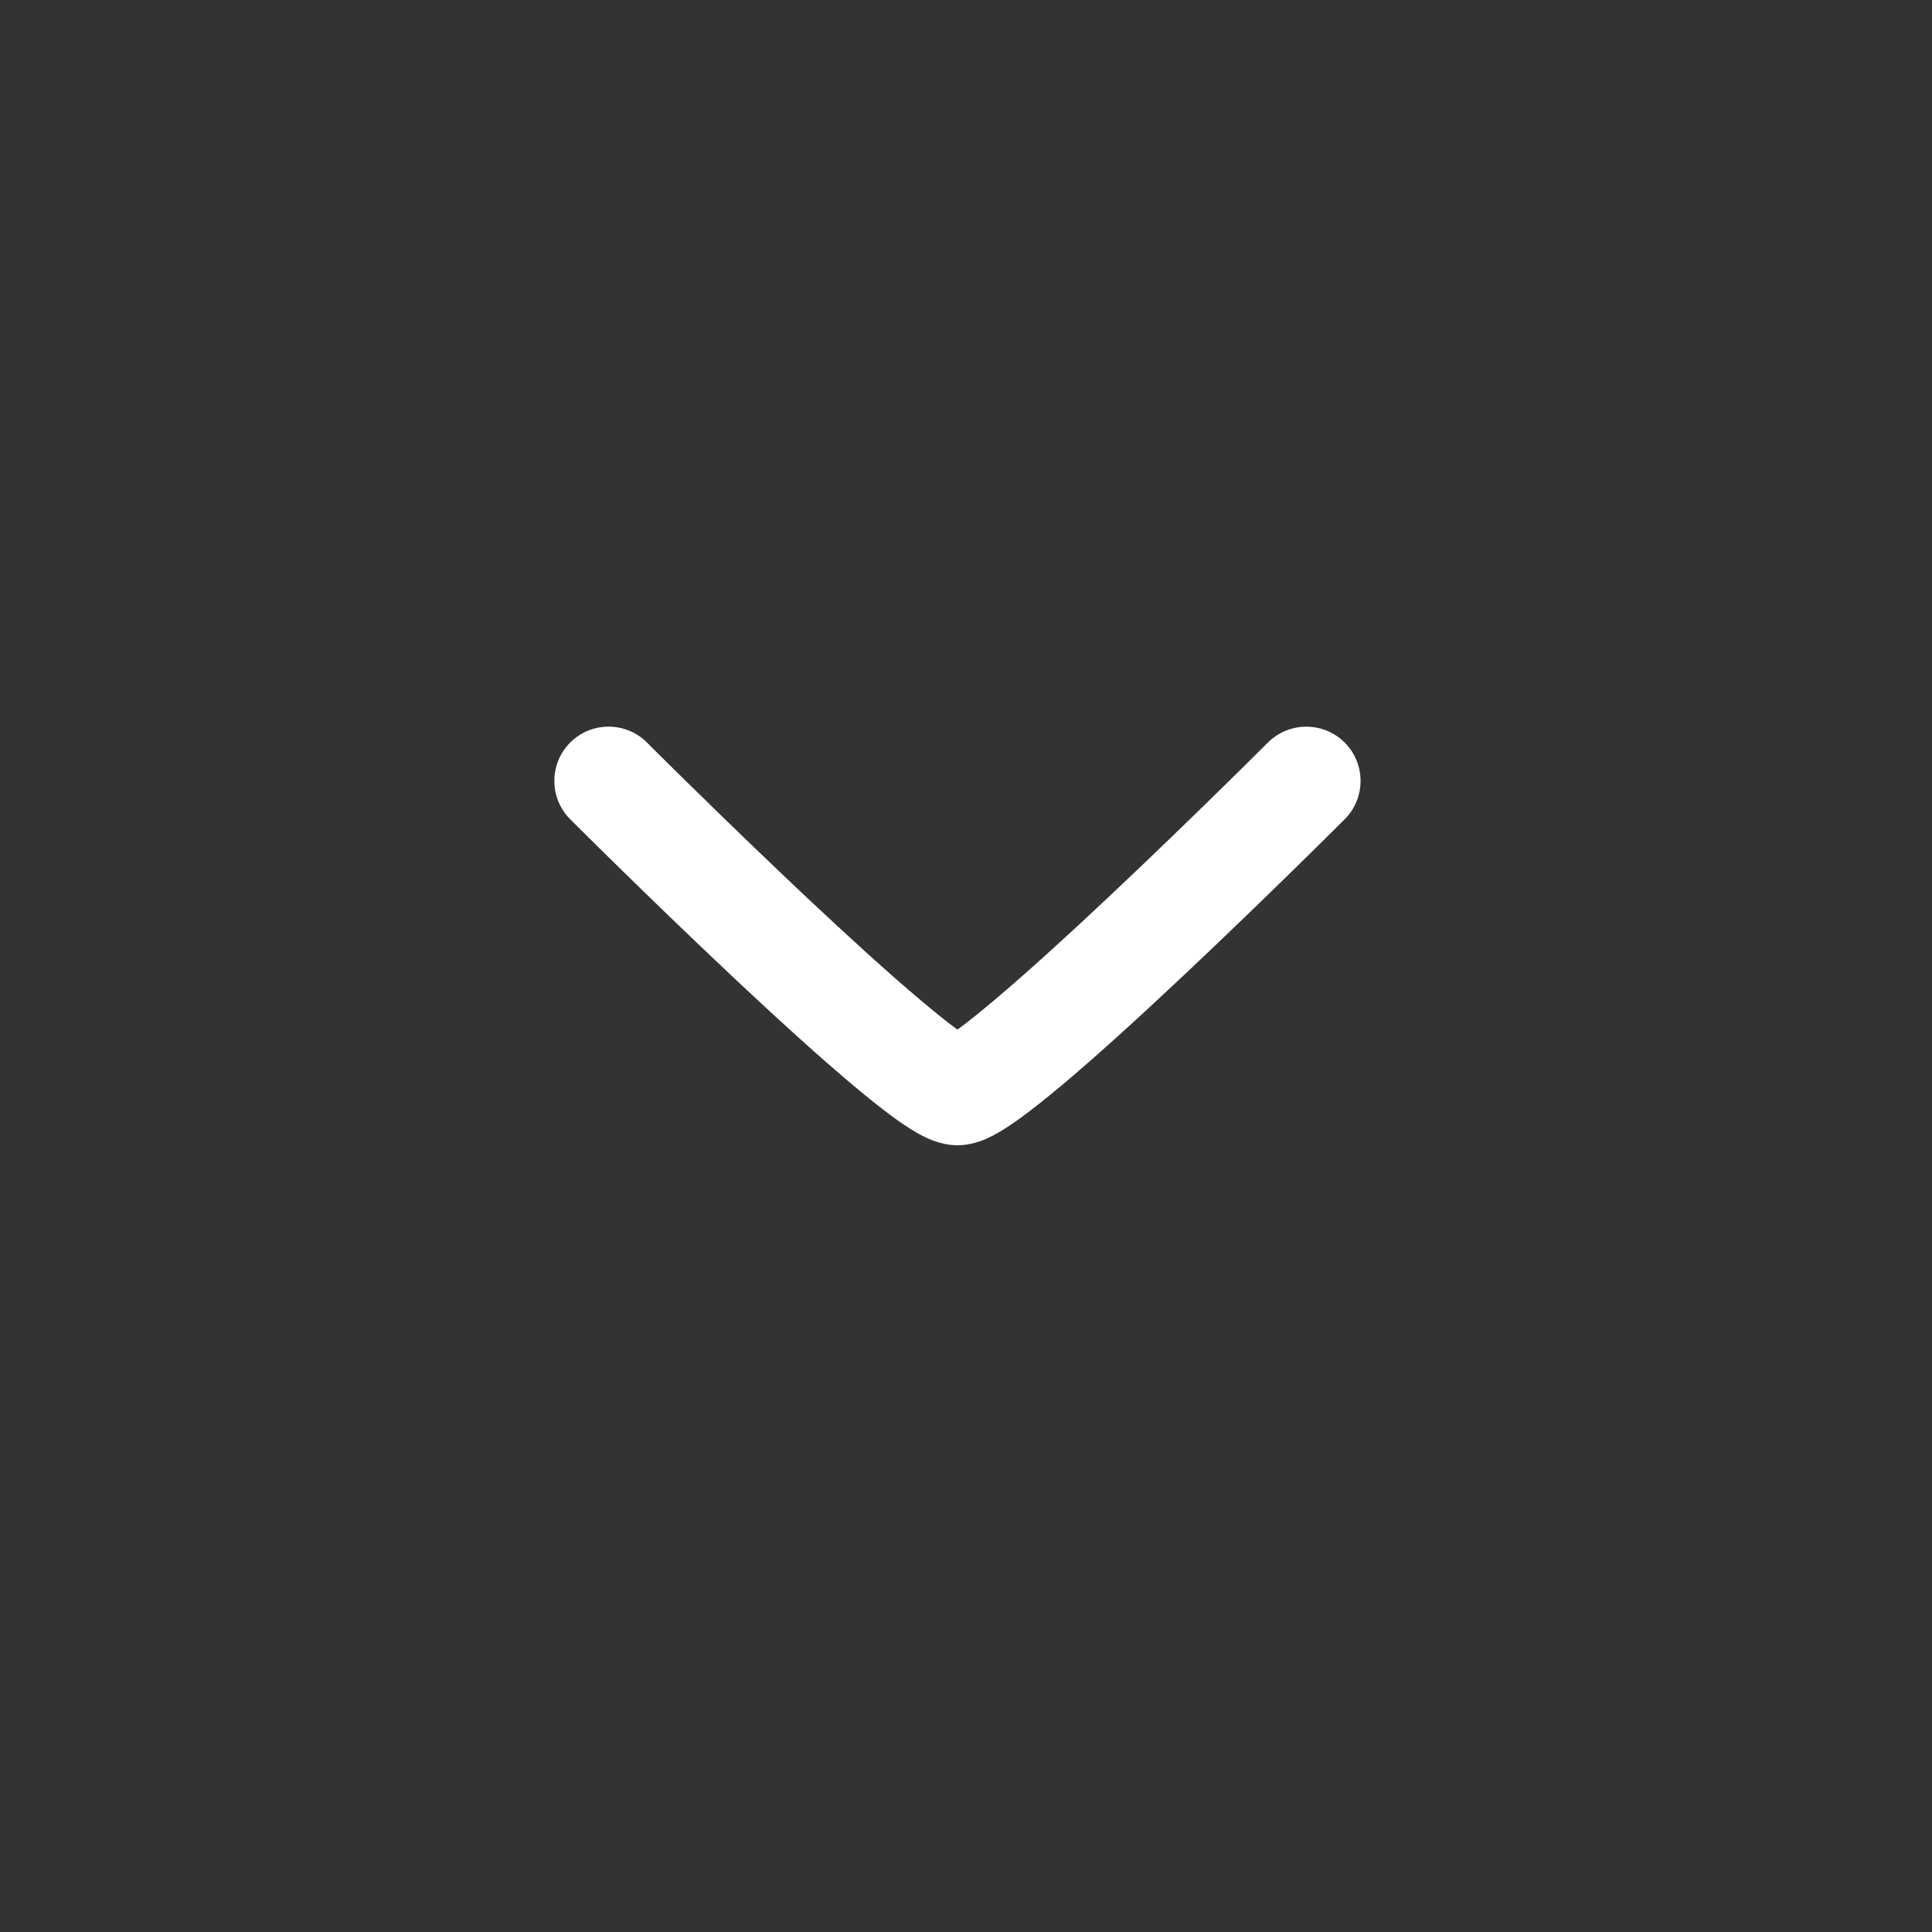 <svg width="27" height="27" viewBox="0 0 27 27" fill="none" xmlns="http://www.w3.org/2000/svg">
<rect x="0" y="0" width="27" height="27" fill="#333333" stroke="none"/>
<path fill-rule="evenodd" clip-rule="evenodd" d="M18.792 10.377C19.088 10.673 19.088 11.153 18.792 11.45L18.322 10.98C18.792 11.45 18.792 11.45 18.792 11.45L18.742 11.499L18.602 11.638C18.482 11.758 18.309 11.928 18.101 12.132C17.684 12.54 17.121 13.086 16.541 13.632C15.962 14.177 15.358 14.73 14.859 15.15C14.611 15.358 14.377 15.545 14.178 15.683C14.08 15.751 13.975 15.819 13.872 15.872C13.802 15.908 13.611 16.005 13.38 16.005C13.149 16.005 12.959 15.908 12.889 15.872C12.785 15.819 12.681 15.751 12.582 15.683C12.384 15.545 12.149 15.358 11.902 15.15C11.403 14.73 10.799 14.177 10.22 13.632C9.64 13.086 9.077 12.54 8.66 12.132C8.452 11.928 8.279 11.758 8.159 11.638L8.019 11.499L7.97 11.45L7.969 11.45C7.969 11.45 7.969 11.45 8.505 10.913L9.042 10.377L9.089 10.425L9.226 10.561C9.345 10.679 9.515 10.847 9.722 11.049C10.134 11.453 10.689 11.991 11.259 12.528C11.832 13.067 12.412 13.597 12.879 13.989C13.078 14.157 13.247 14.292 13.38 14.389C13.514 14.292 13.683 14.157 13.882 13.989C14.348 13.597 14.929 13.067 15.501 12.528C16.072 11.991 16.627 11.453 17.039 11.049C17.245 10.847 17.416 10.679 17.534 10.561L17.671 10.425L17.718 10.378C18.015 10.082 18.495 10.081 18.792 10.377ZM13.177 14.524C13.157 14.532 13.156 14.535 13.177 14.524C13.177 14.524 13.176 14.524 13.177 14.524ZM7.969 10.377C8.265 10.081 8.745 10.081 9.042 10.377L8.505 10.913L7.969 11.45C7.673 11.153 7.673 10.673 7.969 10.377Z" fill="white"/>
</svg>
